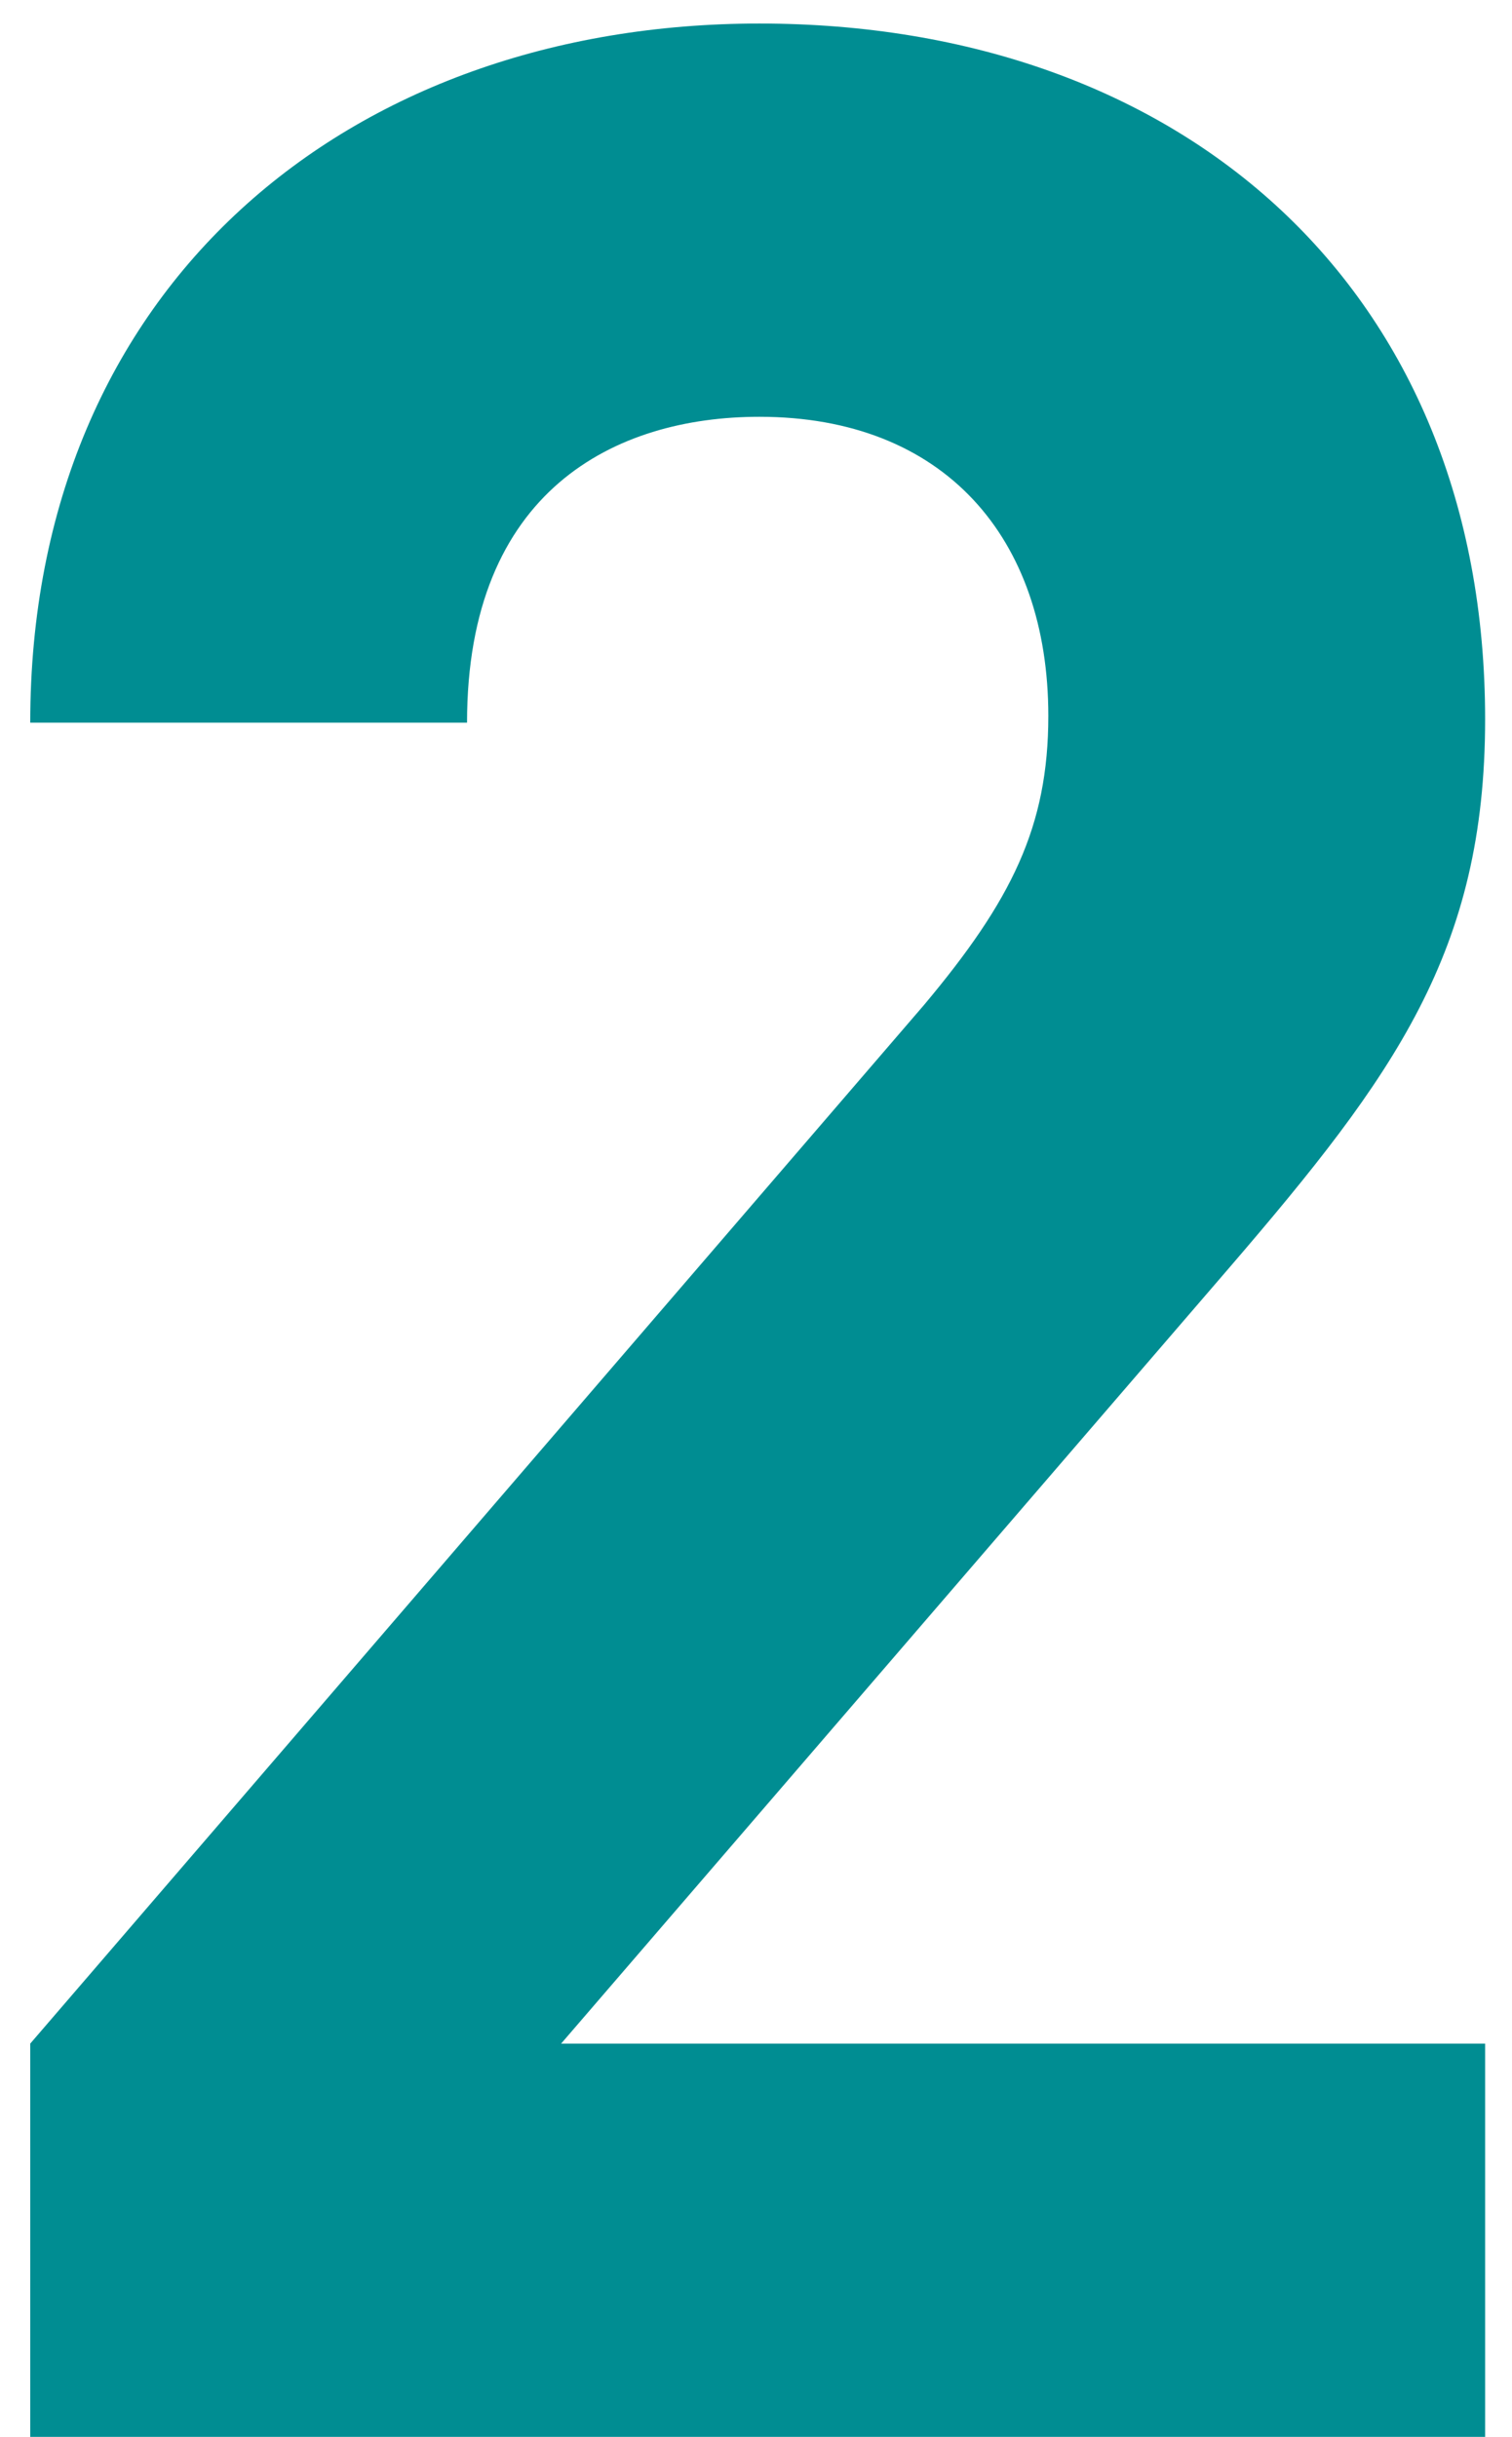 <svg width="18" height="29" viewBox="0 0 18 29" fill="none" xmlns="http://www.w3.org/2000/svg">
<path d="M17.68 29H0.36V24.32L11 11.96C12.04 10.72 12.48 9.84 12.48 8.52C12.48 6.4 11.24 4.96 9.04 4.96C7.32 4.96 5.56 5.84 5.56 8.6H0.36C0.36 3.4 4.16 0.28 9.04 0.28C14.08 0.28 17.68 3.44 17.68 8.56C17.68 11.32 16.6 12.8 14.64 15.08L6.68 24.32H17.68V29Z" fill="#008D92"/>
</svg>
